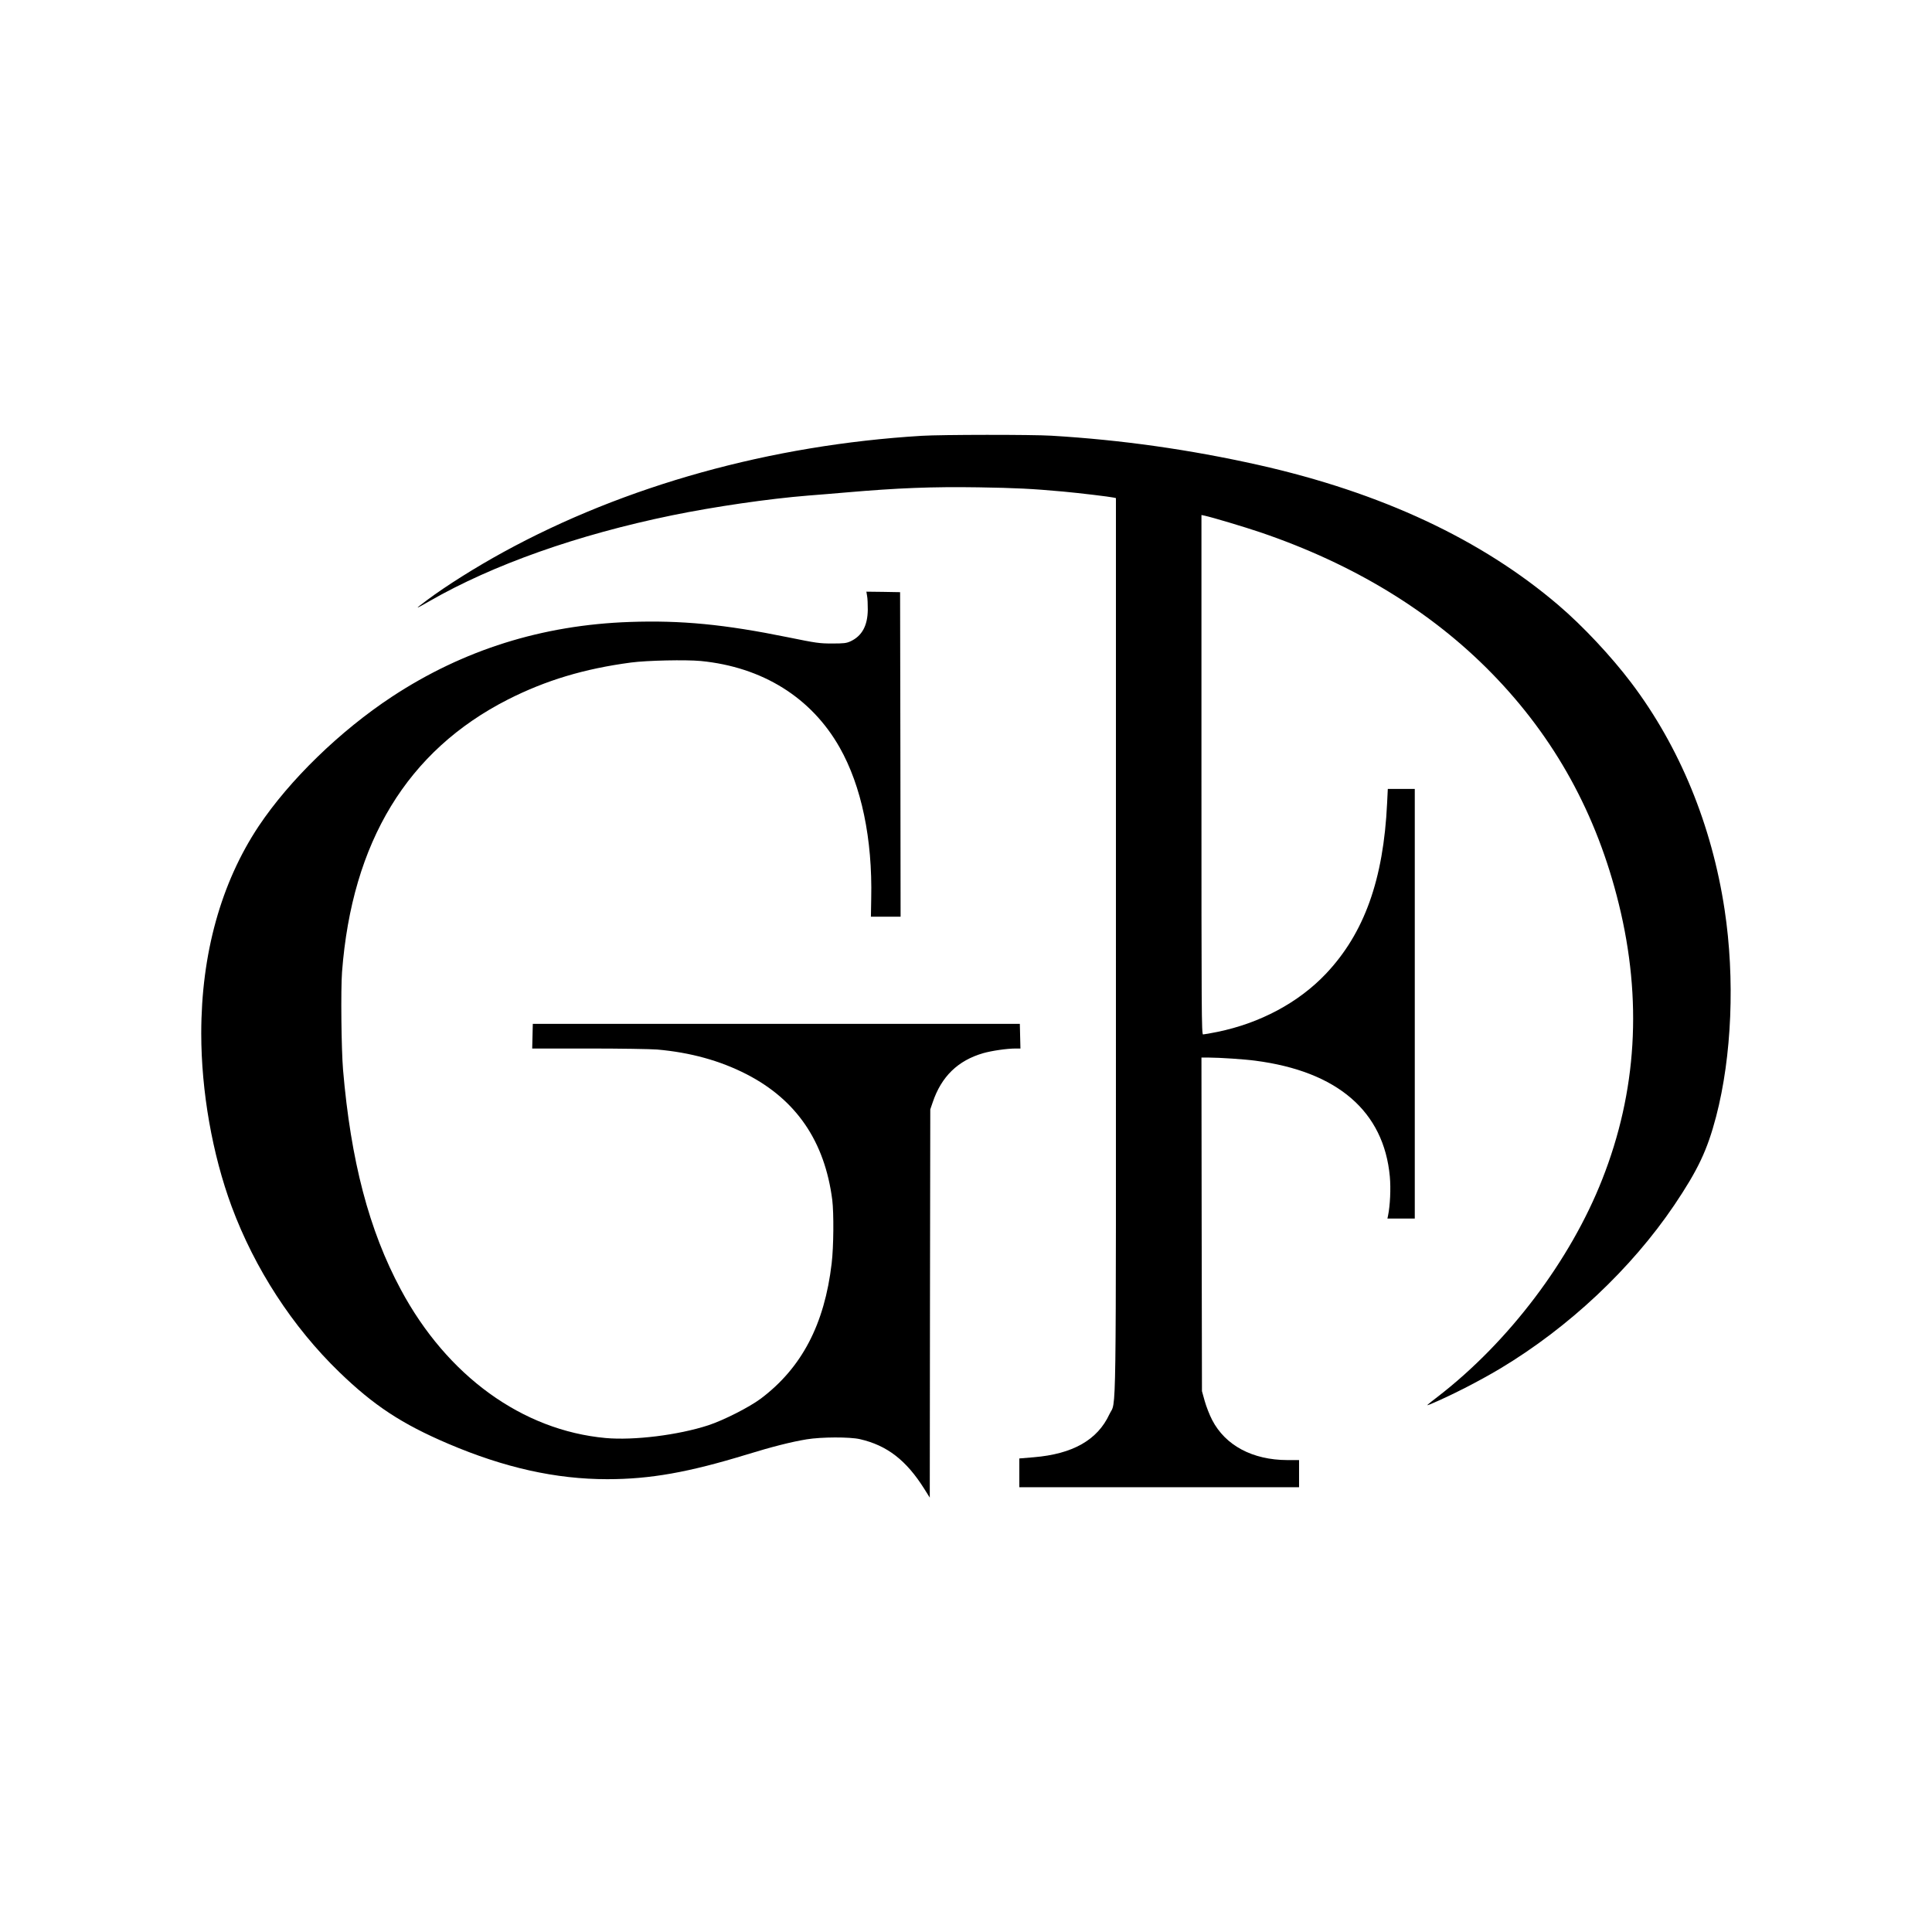 <?xml version="1.0" standalone="no"?>
<!DOCTYPE svg PUBLIC "-//W3C//DTD SVG 20010904//EN"
 "http://www.w3.org/TR/2001/REC-SVG-20010904/DTD/svg10.dtd">
<svg version="1.0" xmlns="http://www.w3.org/2000/svg"
 width="1920pt" height="1920pt" viewBox="0 0 1920 1920"
 preserveAspectRatio="xMidYMid meet">
<g transform="translate(0,1920) scale(0.1,-0.1)"
fill="#000000" stroke="none">
<path d="M9160 14869 c-1501 -91 -2950 -494 -4158 -1156 -276 -151 -568 -335
-757 -476 -130 -97 -129 -98 25 -10 631 362 1471 659 2410 852 421 86 954 164
1350 196 107 8 272 22 365 30 530 46 869 59 1330 52 373 -6 530 -14 840 -42
173 -16 462 -51 503 -60 l22 -5 0 -4446 c0 -4929 6 -4507 -65 -4659 -118 -255
-364 -395 -752 -427 l-143 -12 0 -143 0 -143 1390 0 1390 0 0 135 0 135 -117
0 c-345 1 -616 145 -747 399 -26 50 -59 135 -74 189 l-27 97 -3 1658 -2 1657
77 0 c101 0 356 -17 458 -31 816 -106 1277 -503 1337 -1151 11 -121 3 -288
-18 -390 l-6 -28 136 0 136 0 0 2135 0 2135 -134 0 -134 0 -7 -142 c-36 -760
-227 -1292 -608 -1695 -272 -287 -654 -491 -1079 -578 -69 -14 -133 -25 -142
-25 -15 0 -16 206 -16 2581 l0 2581 33 -7 c81 -18 389 -110 552 -165 925 -314
1700 -786 2302 -1403 625 -640 1042 -1398 1261 -2292 234 -951 179 -1864 -165
-2735 -317 -806 -927 -1612 -1628 -2155 -125 -96 -128 -99 -83 -81 204 85 487
230 698 356 680 408 1301 991 1729 1624 236 351 328 545 416 881 156 598 188
1368 84 2055 -127 840 -447 1619 -928 2255 -199 263 -479 562 -721 769 -766
655 -1762 1121 -2986 1396 -686 153 -1355 248 -2054 290 -193 12 -1094 11
-1290 -1z"/>
<path d="M8617 13278 c5 -24 7 -86 7 -138 -2 -159 -58 -261 -173 -314 -40 -18
-64 -21 -181 -21 -126 0 -155 4 -440 62 -629 128 -1059 170 -1572 152 -868
-30 -1655 -277 -2363 -743 -516 -340 -1018 -828 -1324 -1286 -375 -564 -571
-1270 -571 -2060 0 -575 110 -1201 302 -1720 229 -617 605 -1196 1069 -1645
344 -333 622 -516 1084 -713 558 -238 1069 -352 1580 -352 428 0 808 68 1389
246 247 76 440 125 592 150 145 24 429 25 529 2 271 -62 462 -210 641 -495
l54 -86 2 1929 3 1929 24 70 c86 256 250 416 503 489 85 24 235 46 323 46 l46
0 -3 123 -3 122 -2420 0 -2420 0 -3 -122 -3 -123 563 0 c310 0 615 -5 678 -10
331 -29 625 -110 890 -246 495 -255 776 -667 851 -1249 16 -131 14 -464 -6
-630 -71 -607 -298 -1039 -705 -1345 -114 -85 -368 -214 -520 -264 -300 -98
-739 -152 -1021 -127 -828 76 -1576 617 -2036 1476 -316 588 -497 1280 -574
2185 -17 206 -23 795 -10 970 99 1294 650 2200 1648 2708 377 191 758 306
1225 368 160 21 545 29 693 15 612 -60 1098 -363 1379 -859 217 -383 327 -907
314 -1502 l-3 -180 147 0 148 0 -2 1613 -3 1612 -168 3 -167 2 7 -42z"/>
</g>
</svg>
